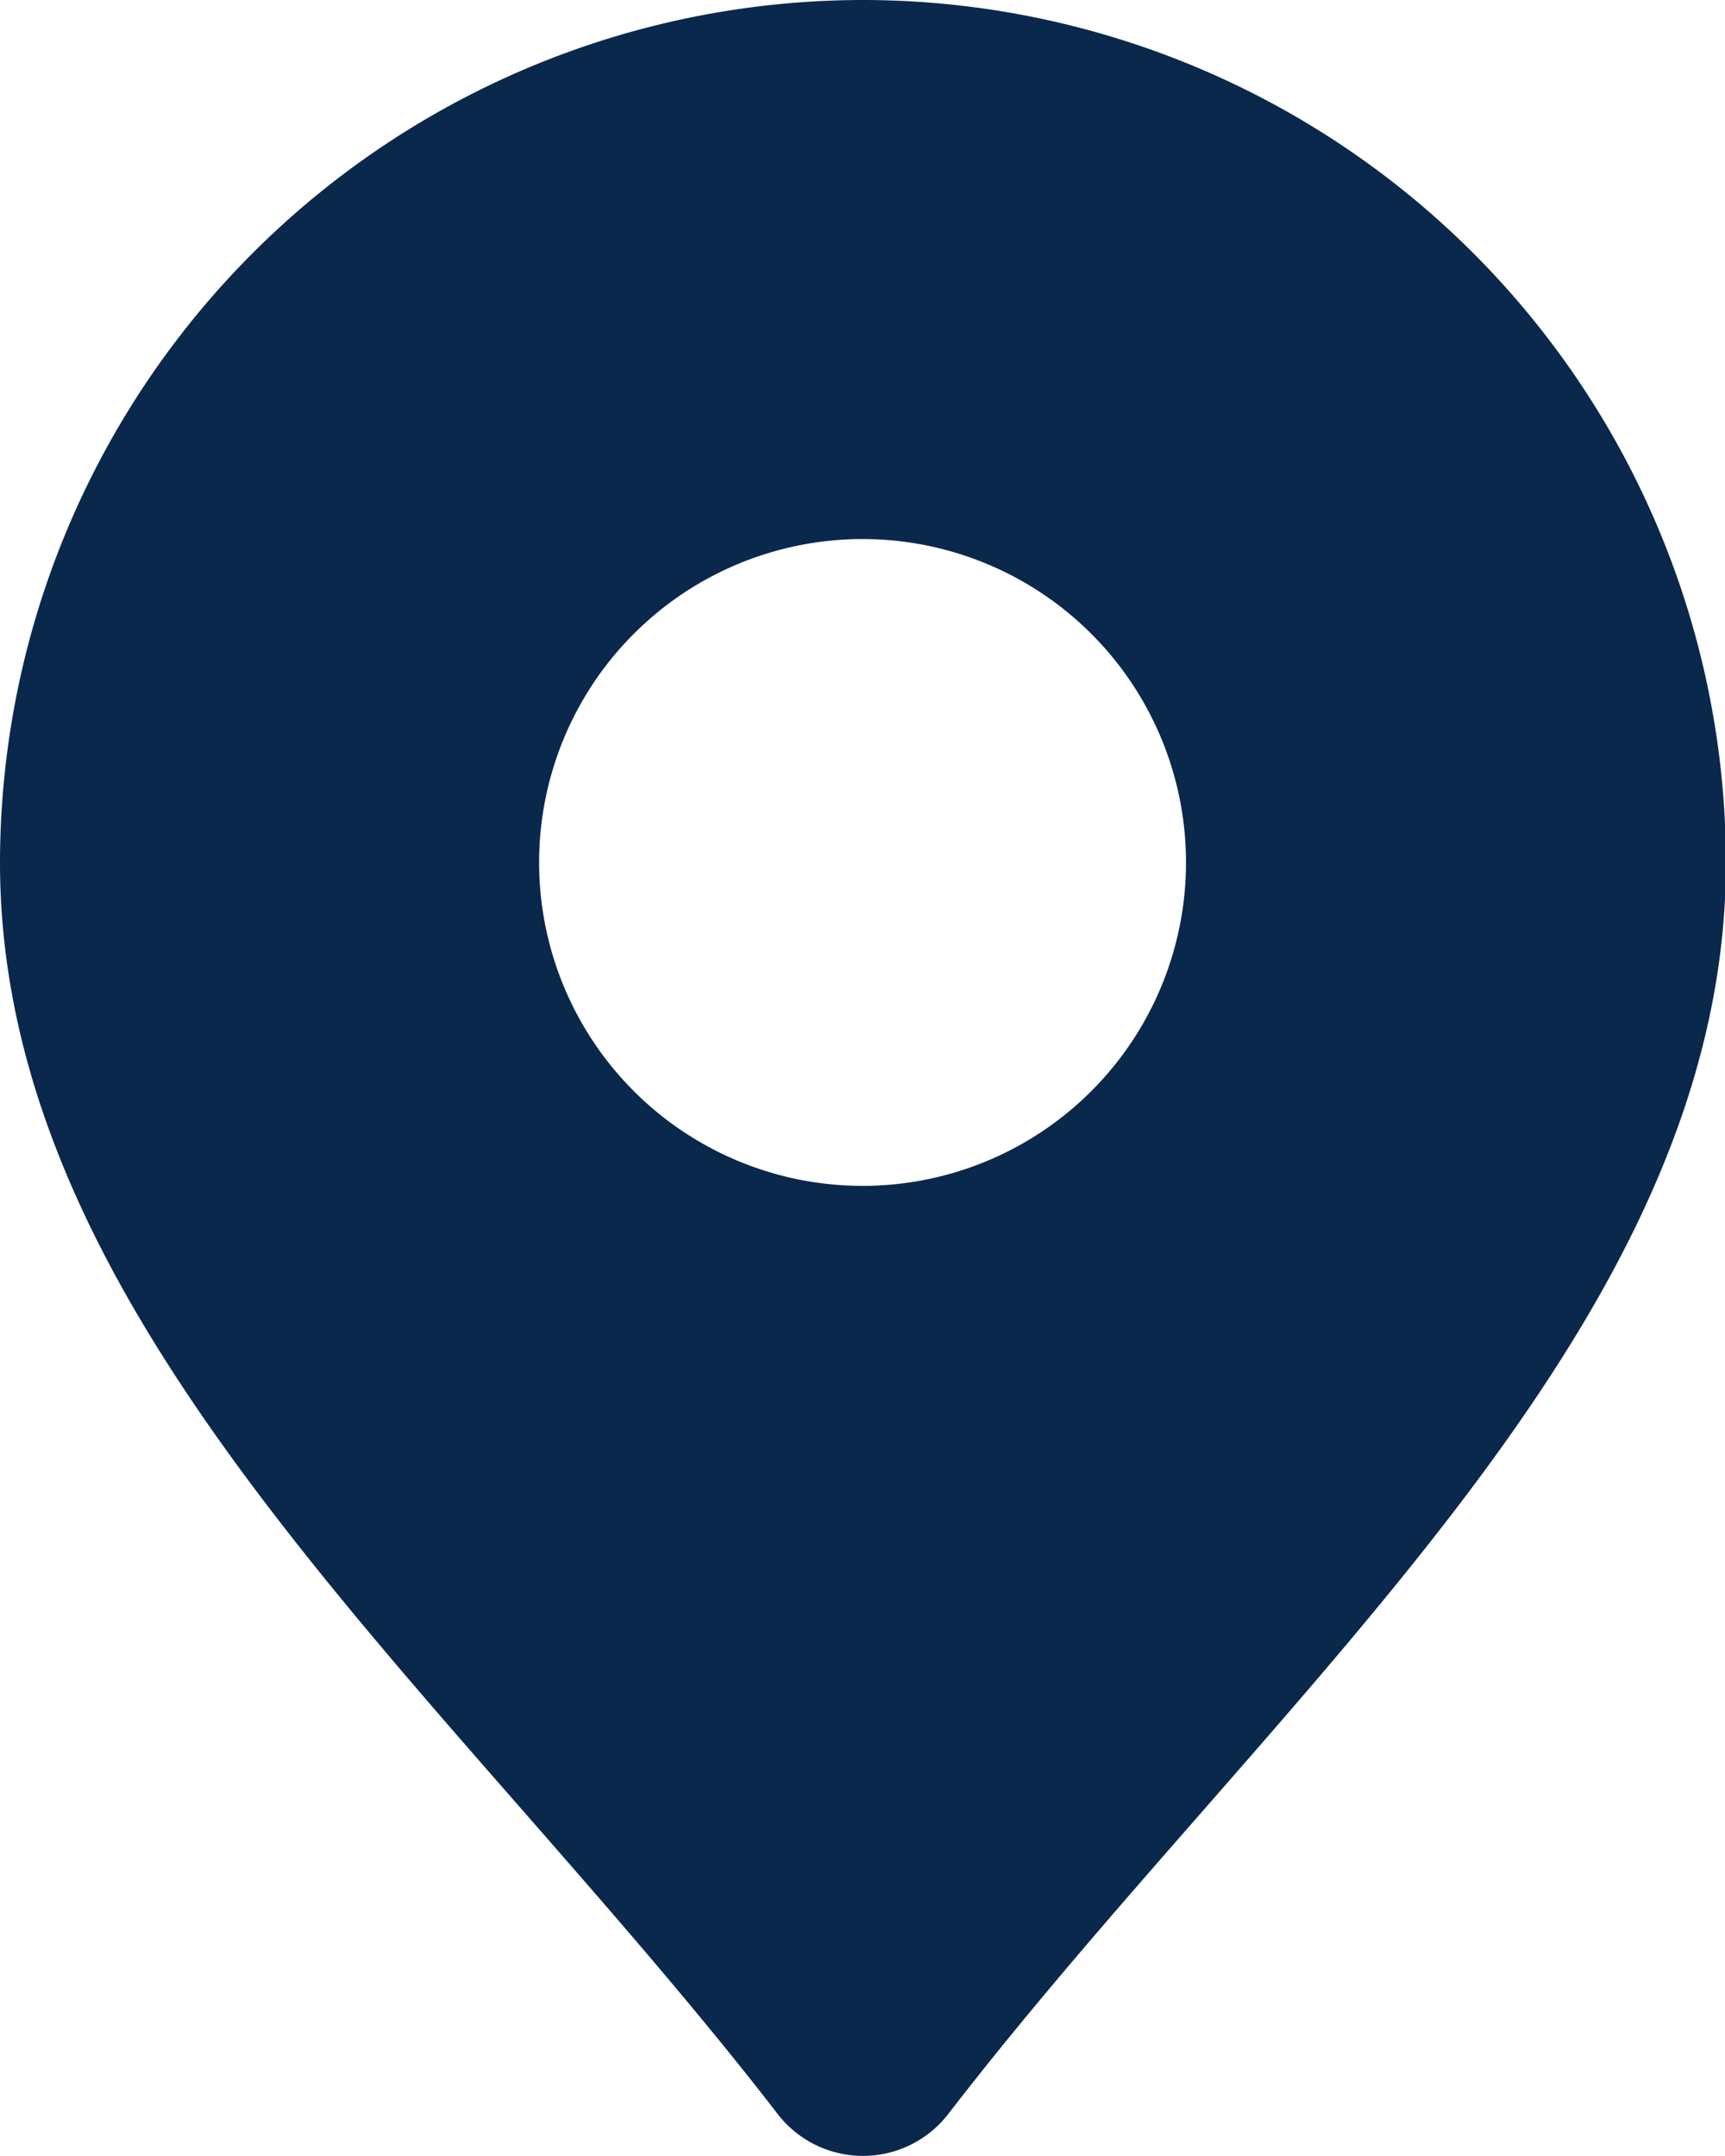 <svg xmlns="http://www.w3.org/2000/svg" width="13.141" height="16.426" viewBox="0 0 13.141 16.426">
  <path id="c2b0eedccc4761c59dc63e9987216605" d="M10.571,2A6.578,6.578,0,0,0,4,8.571c0,2.673,1.941,4.893,4,7.243.65.744,1.324,1.514,1.924,2.292a.821.821,0,0,0,1.3,0c.6-.779,1.273-1.548,1.924-2.292,2.056-2.35,4-4.57,4-7.243A6.578,6.578,0,0,0,10.571,2Zm0,9.035a2.464,2.464,0,1,1,2.464-2.464A2.464,2.464,0,0,1,10.571,11.035Z" transform="translate(-4 -2)" fill="#0a284c"/>
</svg>
